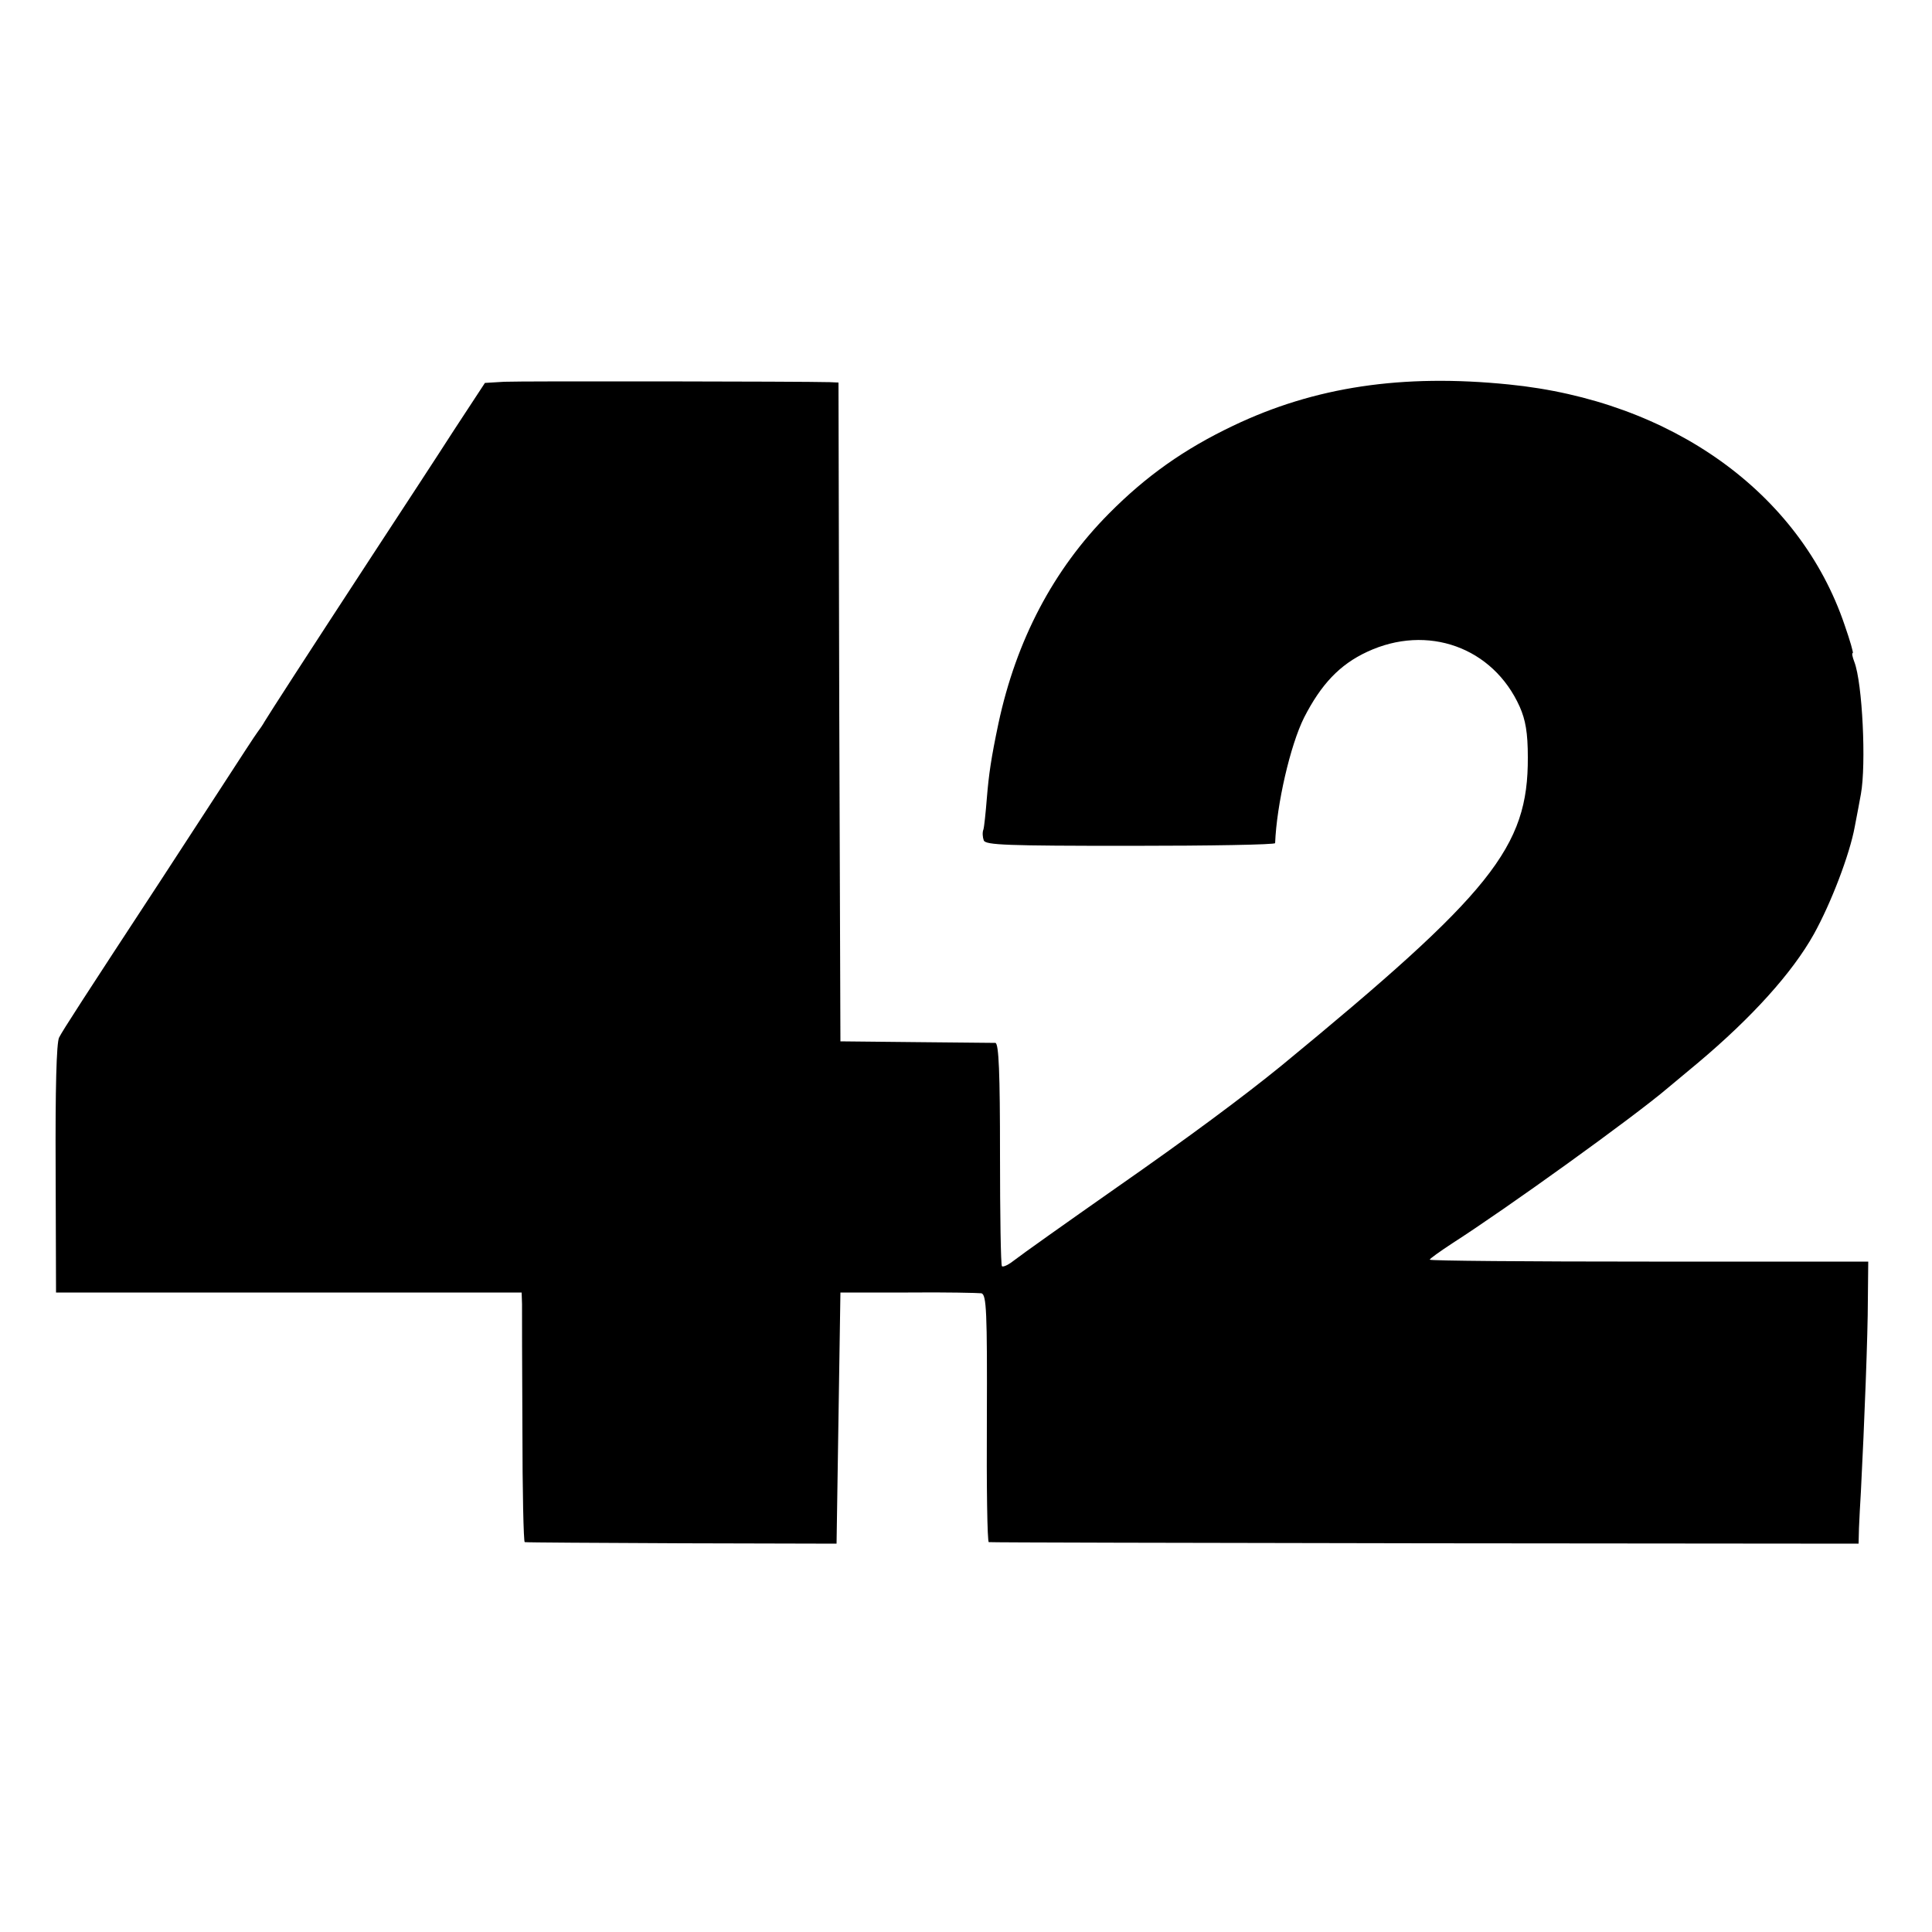 <?xml version="1.0" standalone="no"?>
<!DOCTYPE svg PUBLIC "-//W3C//DTD SVG 20010904//EN"
 "http://www.w3.org/TR/2001/REC-SVG-20010904/DTD/svg10.dtd">
<svg version="1.0" xmlns="http://www.w3.org/2000/svg"
 width="500pt" height="500pt" viewBox="0 0 500 500"
 preserveAspectRatio="xMidYMid meet">
<g transform="translate(0,500) scale(0.1,-0.1)"
fill="#000000" stroke="none">
<path d="M1305 4012 l-50 -3 -80 -122 c-43 -67 -138 -212 -210 -322 -181 -277
-268 -412 -280 -432 -5 -9 -14 -22 -18 -27 -5 -6 -49 -74 -99 -151 -50 -77
-119 -183 -153 -235 -198 -302 -253 -387 -262 -405 -7 -13 -10 -136 -9 -340
l1 -320 603 0 602 0 1 -30 c0 -16 0 -162 1 -323 0 -160 3 -293 6 -293 4 -1
187 -2 407 -3 l400 -1 5 325 5 325 175 0 c96 1 182 -1 190 -2 13 -4 15 -47 14
-324 -1 -175 1 -320 5 -320 3 -1 511 -2 1129 -3 l1122 -1 1 40 c1 22 3 65 5
95 9 175 18 408 18 495 l1 100 -567 0 c-313 0 -568 2 -568 5 1 3 26 21 58 42
139 89 470 327 559 403 15 13 51 42 78 65 139 117 243 232 299 332 45 81 93
207 106 278 6 30 13 69 16 85 14 77 4 288 -17 342 -5 13 -7 23 -4 23 2 0 -7
32 -21 72 -116 343 -448 581 -869 623 -276 28 -503 -6 -714 -107 -126 -60
-225 -130 -321 -227 -144 -145 -240 -328 -286 -543 -19 -90 -25 -132 -30 -193
-3 -38 -7 -76 -9 -82 -3 -7 -2 -20 1 -28 5 -12 59 -14 380 -14 206 0 374 3
374 7 4 100 39 253 75 325 44 86 92 137 163 170 156 73 326 12 395 -142 15
-34 21 -67 21 -131 1 -233 -93 -350 -639 -799 -96 -78 -234 -181 -429 -317
-127 -89 -244 -172 -259 -184 -15 -12 -30 -20 -34 -17 -3 3 -5 134 -5 291 0
207 -3 286 -12 287 -6 0 -99 1 -206 2 l-195 2 -3 853 -2 852 -23 1 c-71 2
-800 3 -842 1z"/>
</g>
</svg>

